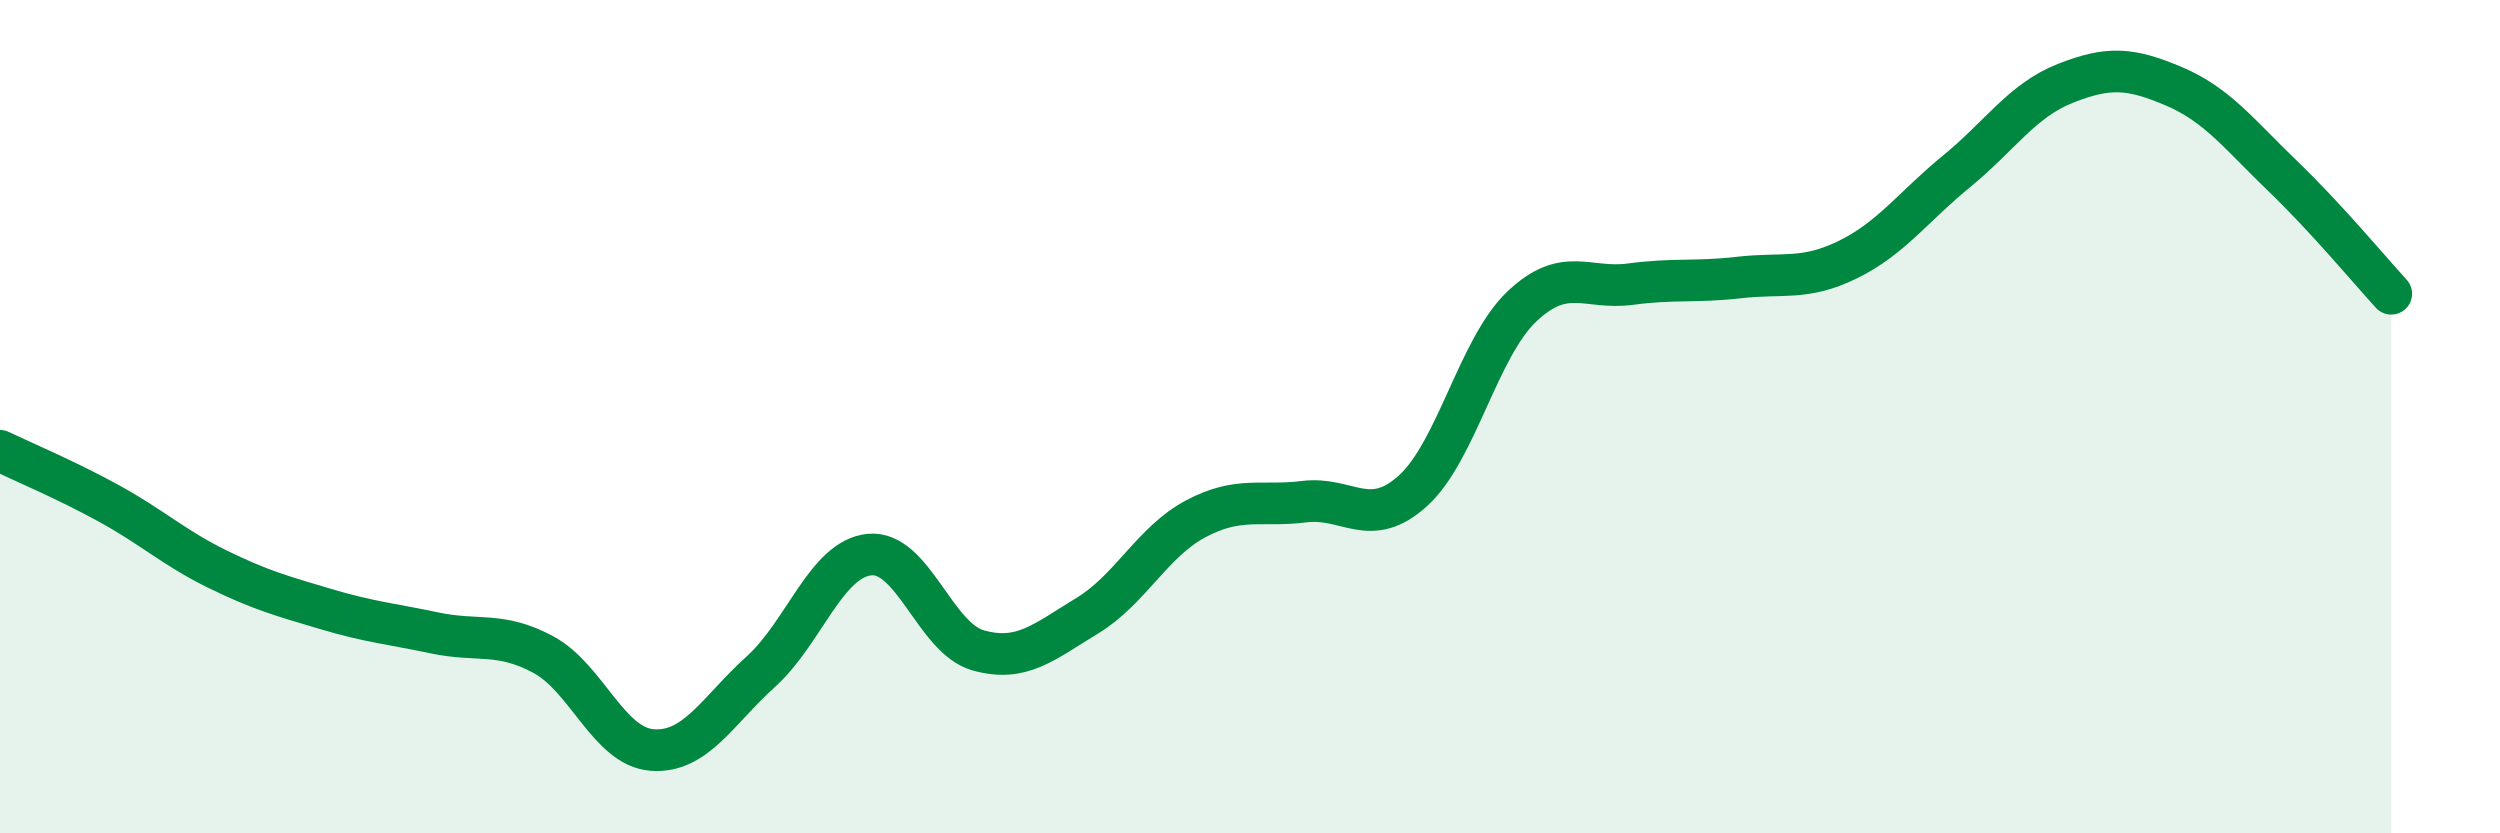 
    <svg width="60" height="20" viewBox="0 0 60 20" xmlns="http://www.w3.org/2000/svg">
      <path
        d="M 0,10.82 C 0.52,11.07 1.57,11.51 2.61,12.08 C 3.65,12.65 4.18,13.15 5.22,13.66 C 6.26,14.17 6.79,14.31 7.83,14.62 C 8.87,14.93 9.39,14.97 10.43,15.19 C 11.47,15.41 12,15.15 13.04,15.71 C 14.08,16.27 14.61,17.92 15.65,18 C 16.69,18.08 17.22,17.06 18.26,16.12 C 19.3,15.18 19.83,13.41 20.87,13.31 C 21.91,13.21 22.44,15.32 23.48,15.61 C 24.52,15.9 25.05,15.41 26.09,14.78 C 27.13,14.15 27.66,13 28.7,12.45 C 29.74,11.9 30.26,12.17 31.3,12.04 C 32.34,11.91 32.87,12.72 33.91,11.78 C 34.95,10.84 35.48,8.35 36.52,7.36 C 37.56,6.37 38.09,6.96 39.13,6.82 C 40.17,6.68 40.7,6.78 41.74,6.66 C 42.78,6.54 43.31,6.74 44.35,6.23 C 45.39,5.72 45.92,4.96 46.96,4.11 C 48,3.26 48.53,2.41 49.57,2 C 50.61,1.59 51.13,1.63 52.17,2.07 C 53.21,2.51 53.74,3.22 54.78,4.22 C 55.82,5.22 56.87,6.48 57.39,7.05L57.39 20L0 20Z"
        fill="#008740"
        opacity="0.1"
        stroke-linecap="round"
        stroke-linejoin="round"
      />
      <path
        d="M 0,10.82 C 0.52,11.07 1.57,11.51 2.61,12.08 C 3.65,12.65 4.18,13.15 5.22,13.66 C 6.26,14.17 6.79,14.31 7.83,14.62 C 8.87,14.93 9.39,14.97 10.43,15.19 C 11.47,15.41 12,15.15 13.04,15.71 C 14.08,16.27 14.61,17.92 15.65,18 C 16.69,18.08 17.22,17.06 18.26,16.12 C 19.3,15.18 19.83,13.41 20.87,13.31 C 21.91,13.21 22.44,15.32 23.48,15.61 C 24.52,15.9 25.05,15.41 26.09,14.78 C 27.13,14.15 27.66,13 28.7,12.45 C 29.74,11.9 30.26,12.17 31.3,12.04 C 32.34,11.91 32.87,12.72 33.91,11.78 C 34.95,10.84 35.48,8.35 36.52,7.36 C 37.56,6.37 38.09,6.96 39.13,6.82 C 40.17,6.68 40.7,6.78 41.74,6.66 C 42.78,6.54 43.31,6.74 44.35,6.23 C 45.39,5.72 45.92,4.96 46.96,4.11 C 48,3.26 48.53,2.41 49.57,2 C 50.61,1.59 51.13,1.63 52.17,2.07 C 53.21,2.51 53.74,3.22 54.78,4.22 C 55.82,5.22 56.87,6.48 57.39,7.05"
        stroke="#008740"
        stroke-width="1"
        fill="none"
        stroke-linecap="round"
        stroke-linejoin="round"
      />
    </svg>
  